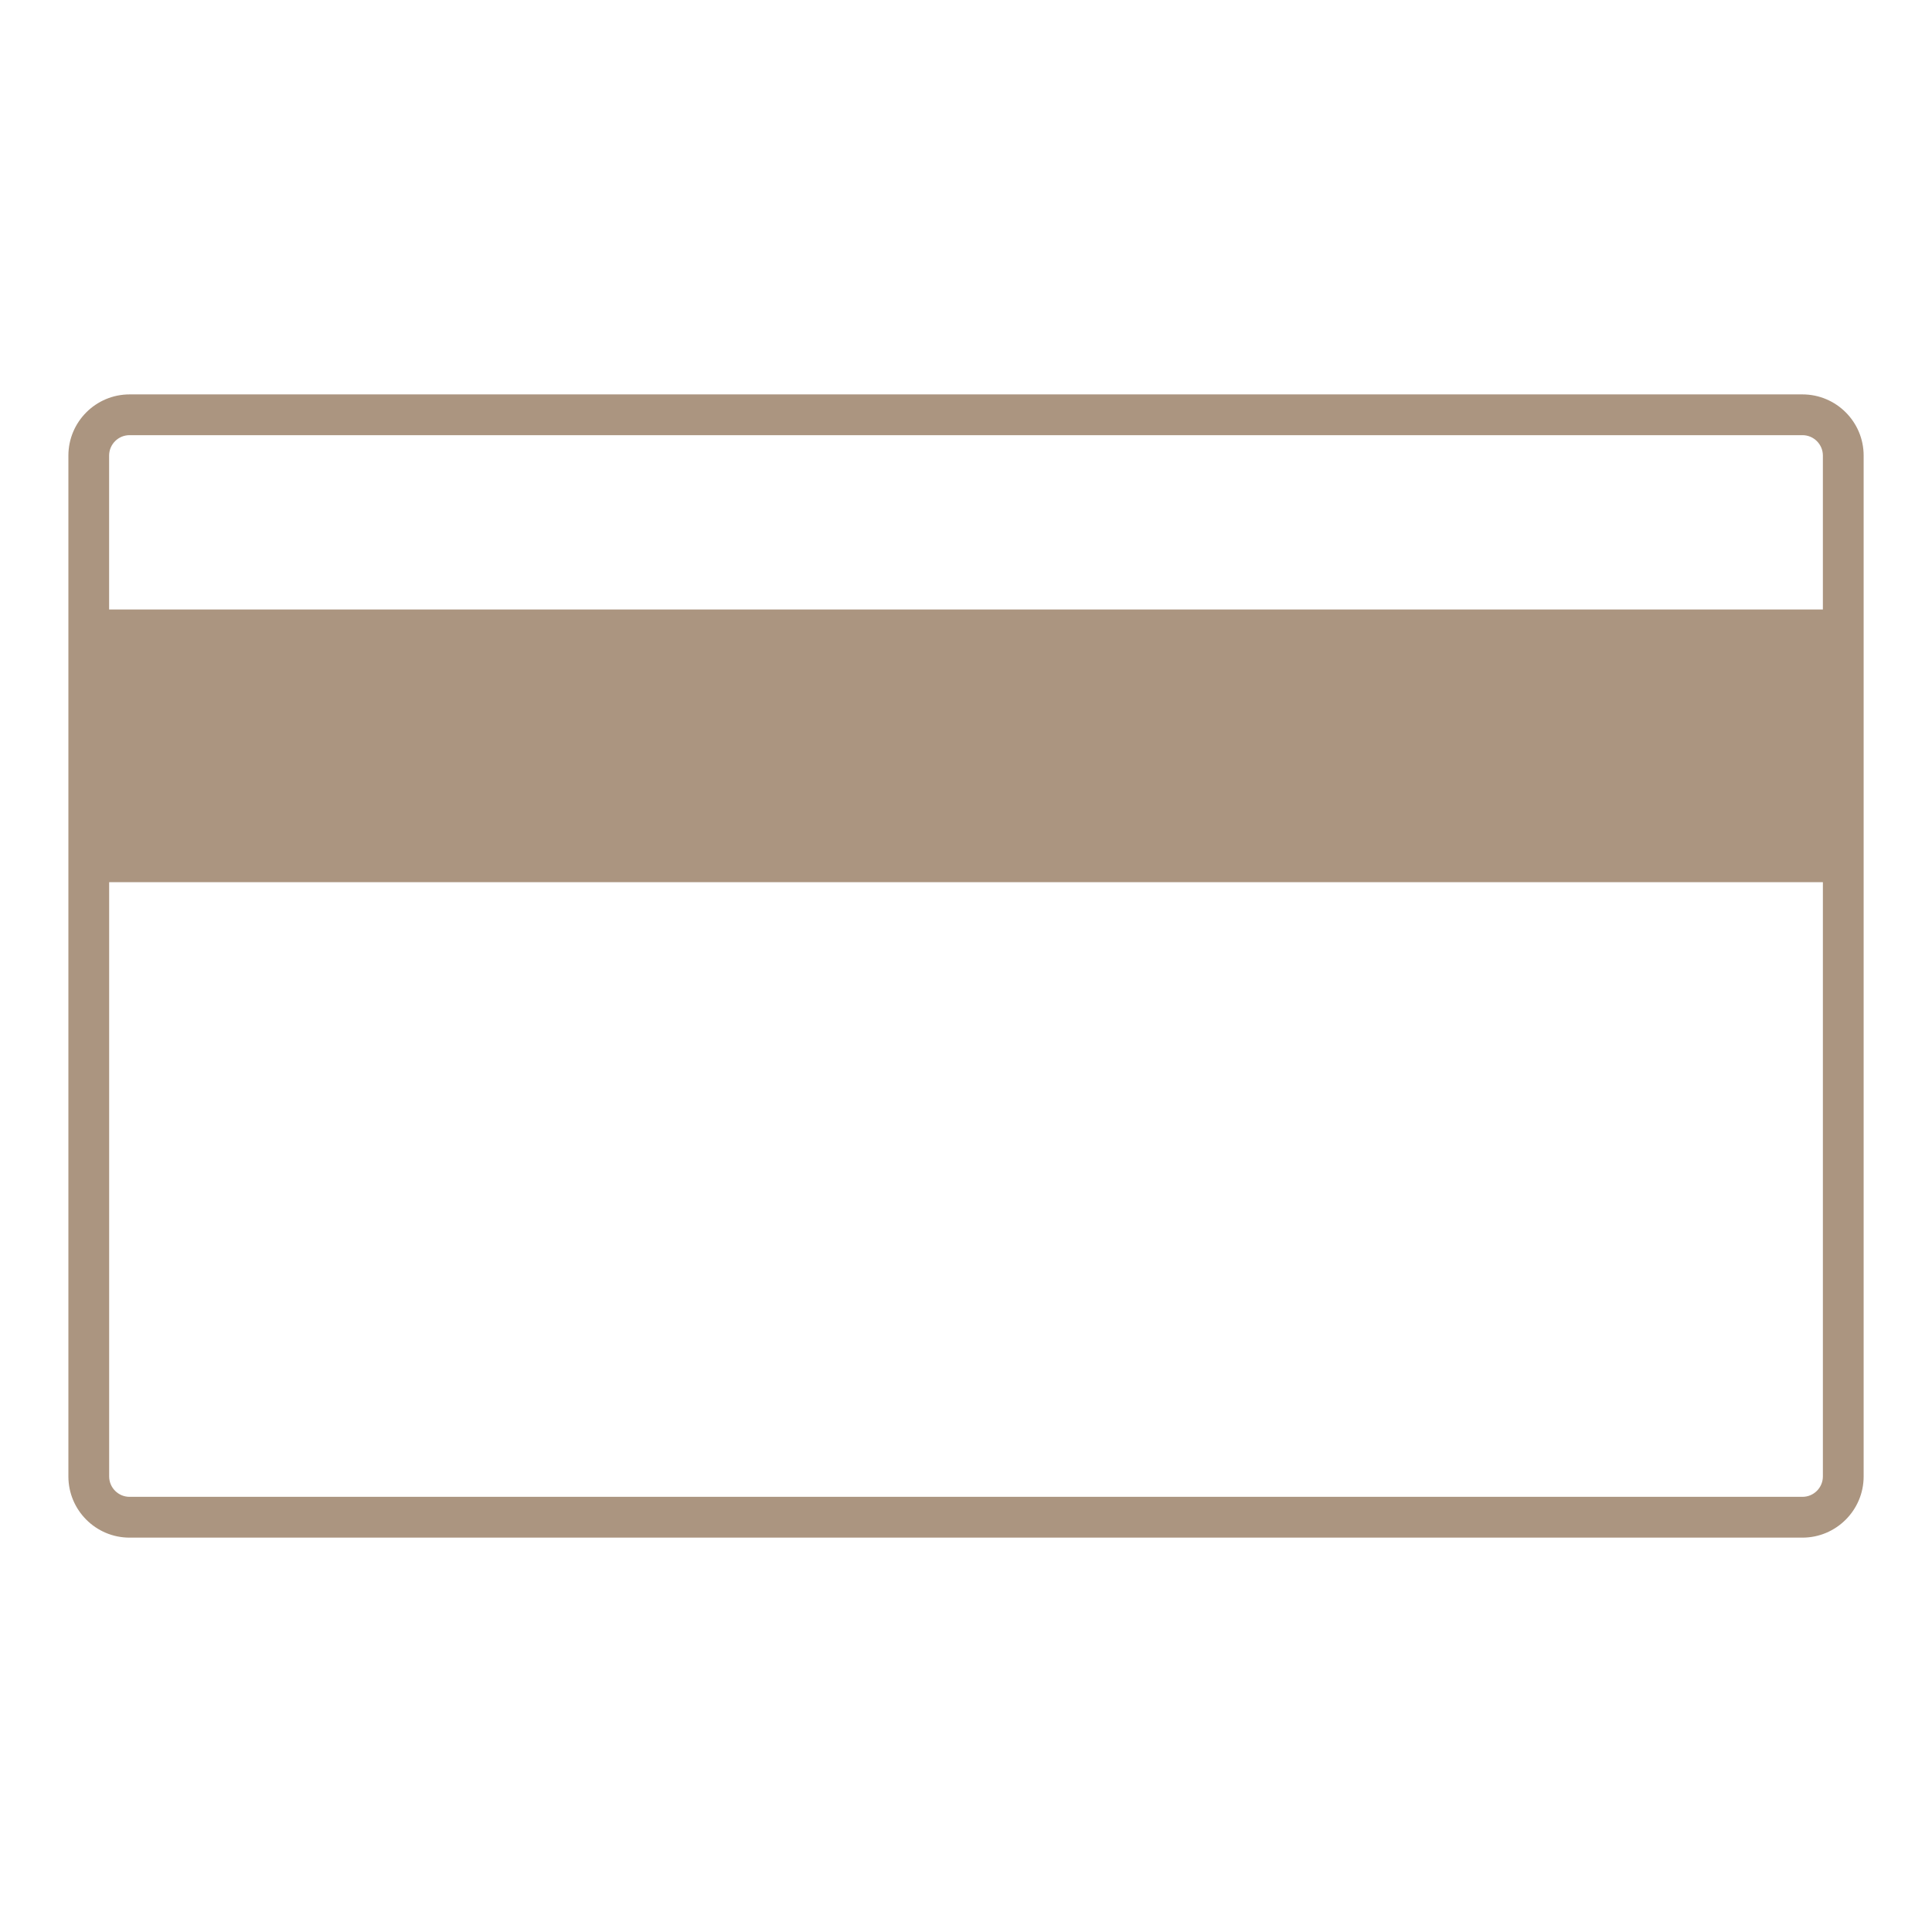 <svg xmlns="http://www.w3.org/2000/svg" id="Livello_2" data-name="Livello 2" viewBox="0 0 500 500"><defs><style>      .cls-1 {        fill: #ab9580;      }    </style></defs><path class="cls-1" d="M466.48,102.07H33.53c-8.73,0-15.83,7.1-15.83,15.83v264.21c0,8.73,7.1,15.83,15.83,15.83h432.96-.01c8.73-.01,15.83-7.11,15.83-15.84V117.9c0-8.73-7.1-15.83-15.83-15.83ZM33.53,112.62h432.95c2.91,0,5.28,2.37,5.28,5.28v39.83H28.24v-39.83c0-2.91,2.37-5.28,5.28-5.28ZM466.48,387.38H33.53c-2.91,0-5.28-2.37-5.28-5.28v-153.79h443.51v153.79c0,2.91-2.37,5.28-5.28,5.28Z"></path></svg>